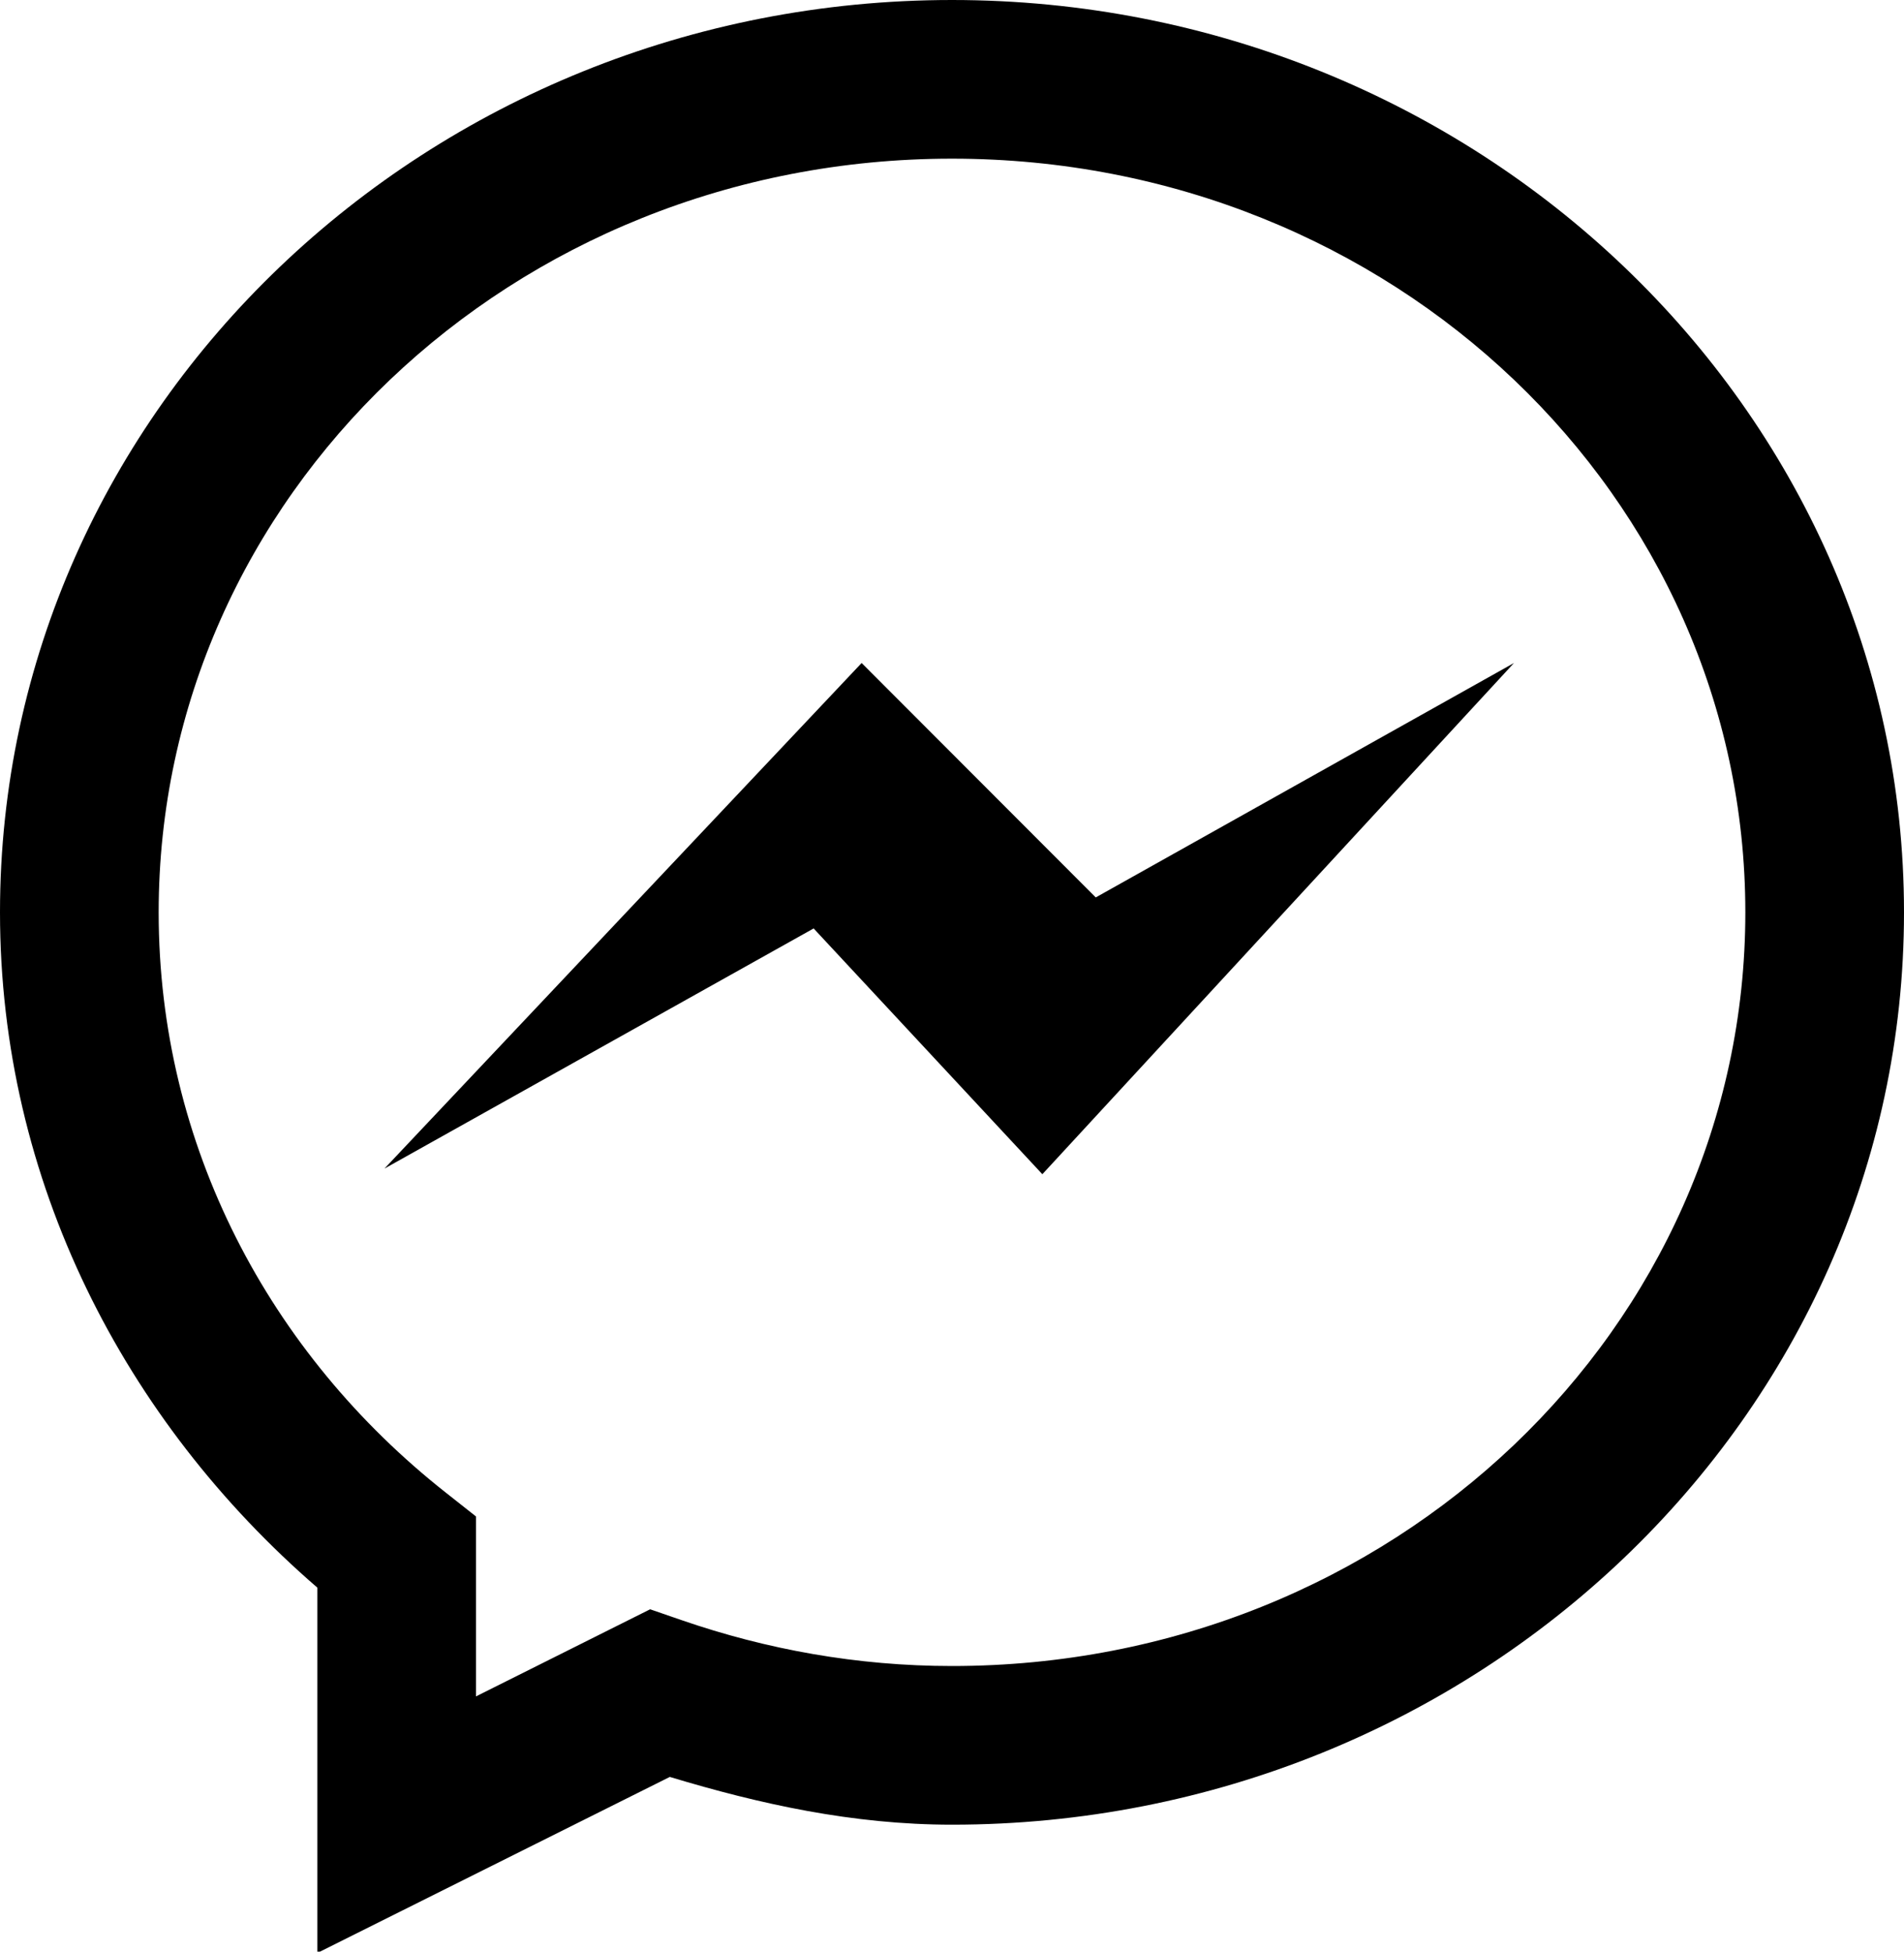 <?xml version="1.0" encoding="UTF-8"?><svg xmlns="http://www.w3.org/2000/svg" xmlns:xlink="http://www.w3.org/1999/xlink" height="24.6" preserveAspectRatio="xMidYMid meet" version="1.0" viewBox="4.0 4.0 24.0 24.6" width="24.0" zoomAndPan="magnify"><g id="change1_1"><path d="M 16 4 C 9.409 4 4 9.135 4 15.5 C 4 18.89 5.571 21.912 8 24.012 L 8 28.617 L 12.443 26.398 C 13.572 26.739 14.747 27 16 27 C 22.591 27 28 21.865 28 15.5 C 28 9.135 22.591 4 16 4 z M 16 6 C 21.559 6 26 10.267 26 15.5 C 26 20.733 21.559 25 16 25 C 14.804 25 13.662 24.791 12.592 24.422 L 12.195 24.285 L 10 25.383 L 10 23.115 L 9.619 22.814 C 7.399 21.064 6 18.442 6 15.5 C 6 10.267 10.441 6 16 6 z M 14.861 12.357 L 8.846 18.73 L 14.256 15.703 L 17.139 18.801 L 23.084 12.357 L 17.812 15.312 L 14.861 12.357 z" fill="inherit"/></g></svg>